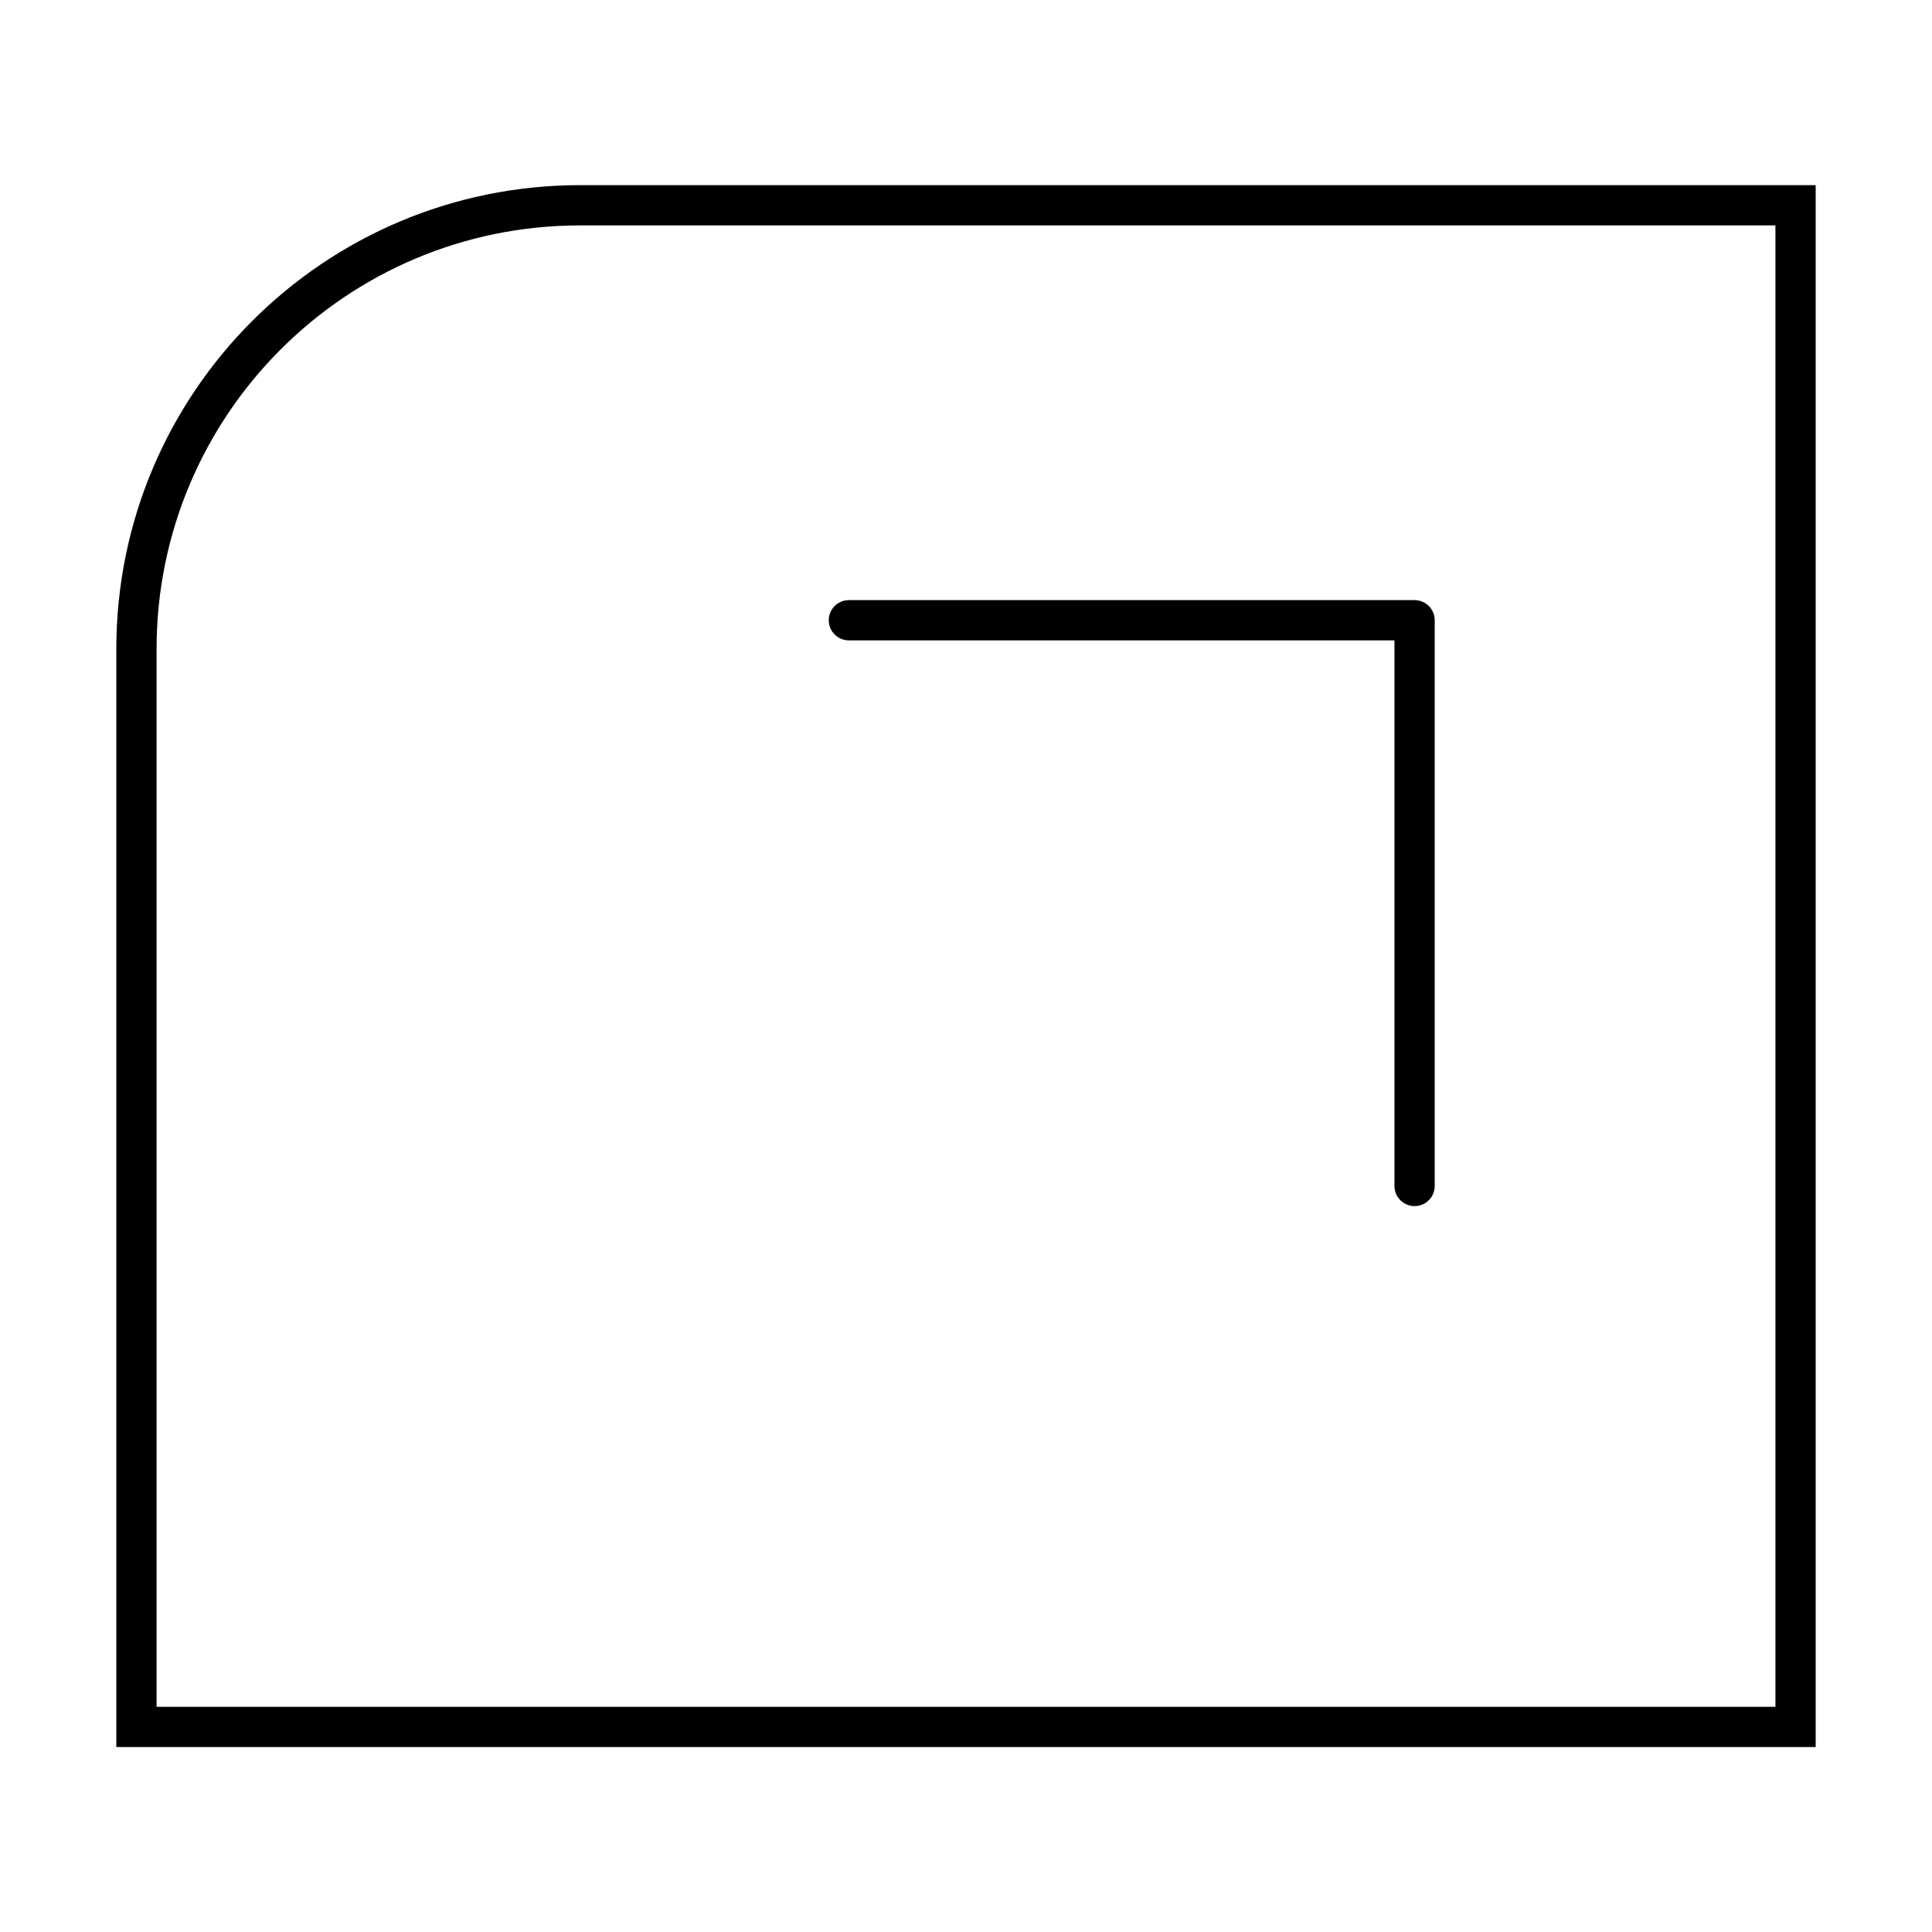 <svg xmlns="http://www.w3.org/2000/svg" id="Layer_15" data-name="Layer 15" viewBox="0 0 96 96"><defs><style>      .cls-1, .cls-2, .cls-3 {        fill: none;      }      .cls-2, .cls-3 {        stroke: #000;        stroke-width: 2px;      }      .cls-3 {        stroke-linecap: round;        stroke-linejoin: round;      }    </style></defs><g><path class="cls-1" d="M28.83,7.05h63.54v81.91H3.63v-56.71C3.63,18.33,14.91,7.05,28.83,7.05Z"></path><path class="cls-2" d="M28.83,10.2h60.39v75.61H6.78v-53.56c0-12.18,9.87-22.05,22.05-22.05Z"></path></g><path class="cls-3" d="M70.29,58.93v-28.11h-28.11"></path></svg>